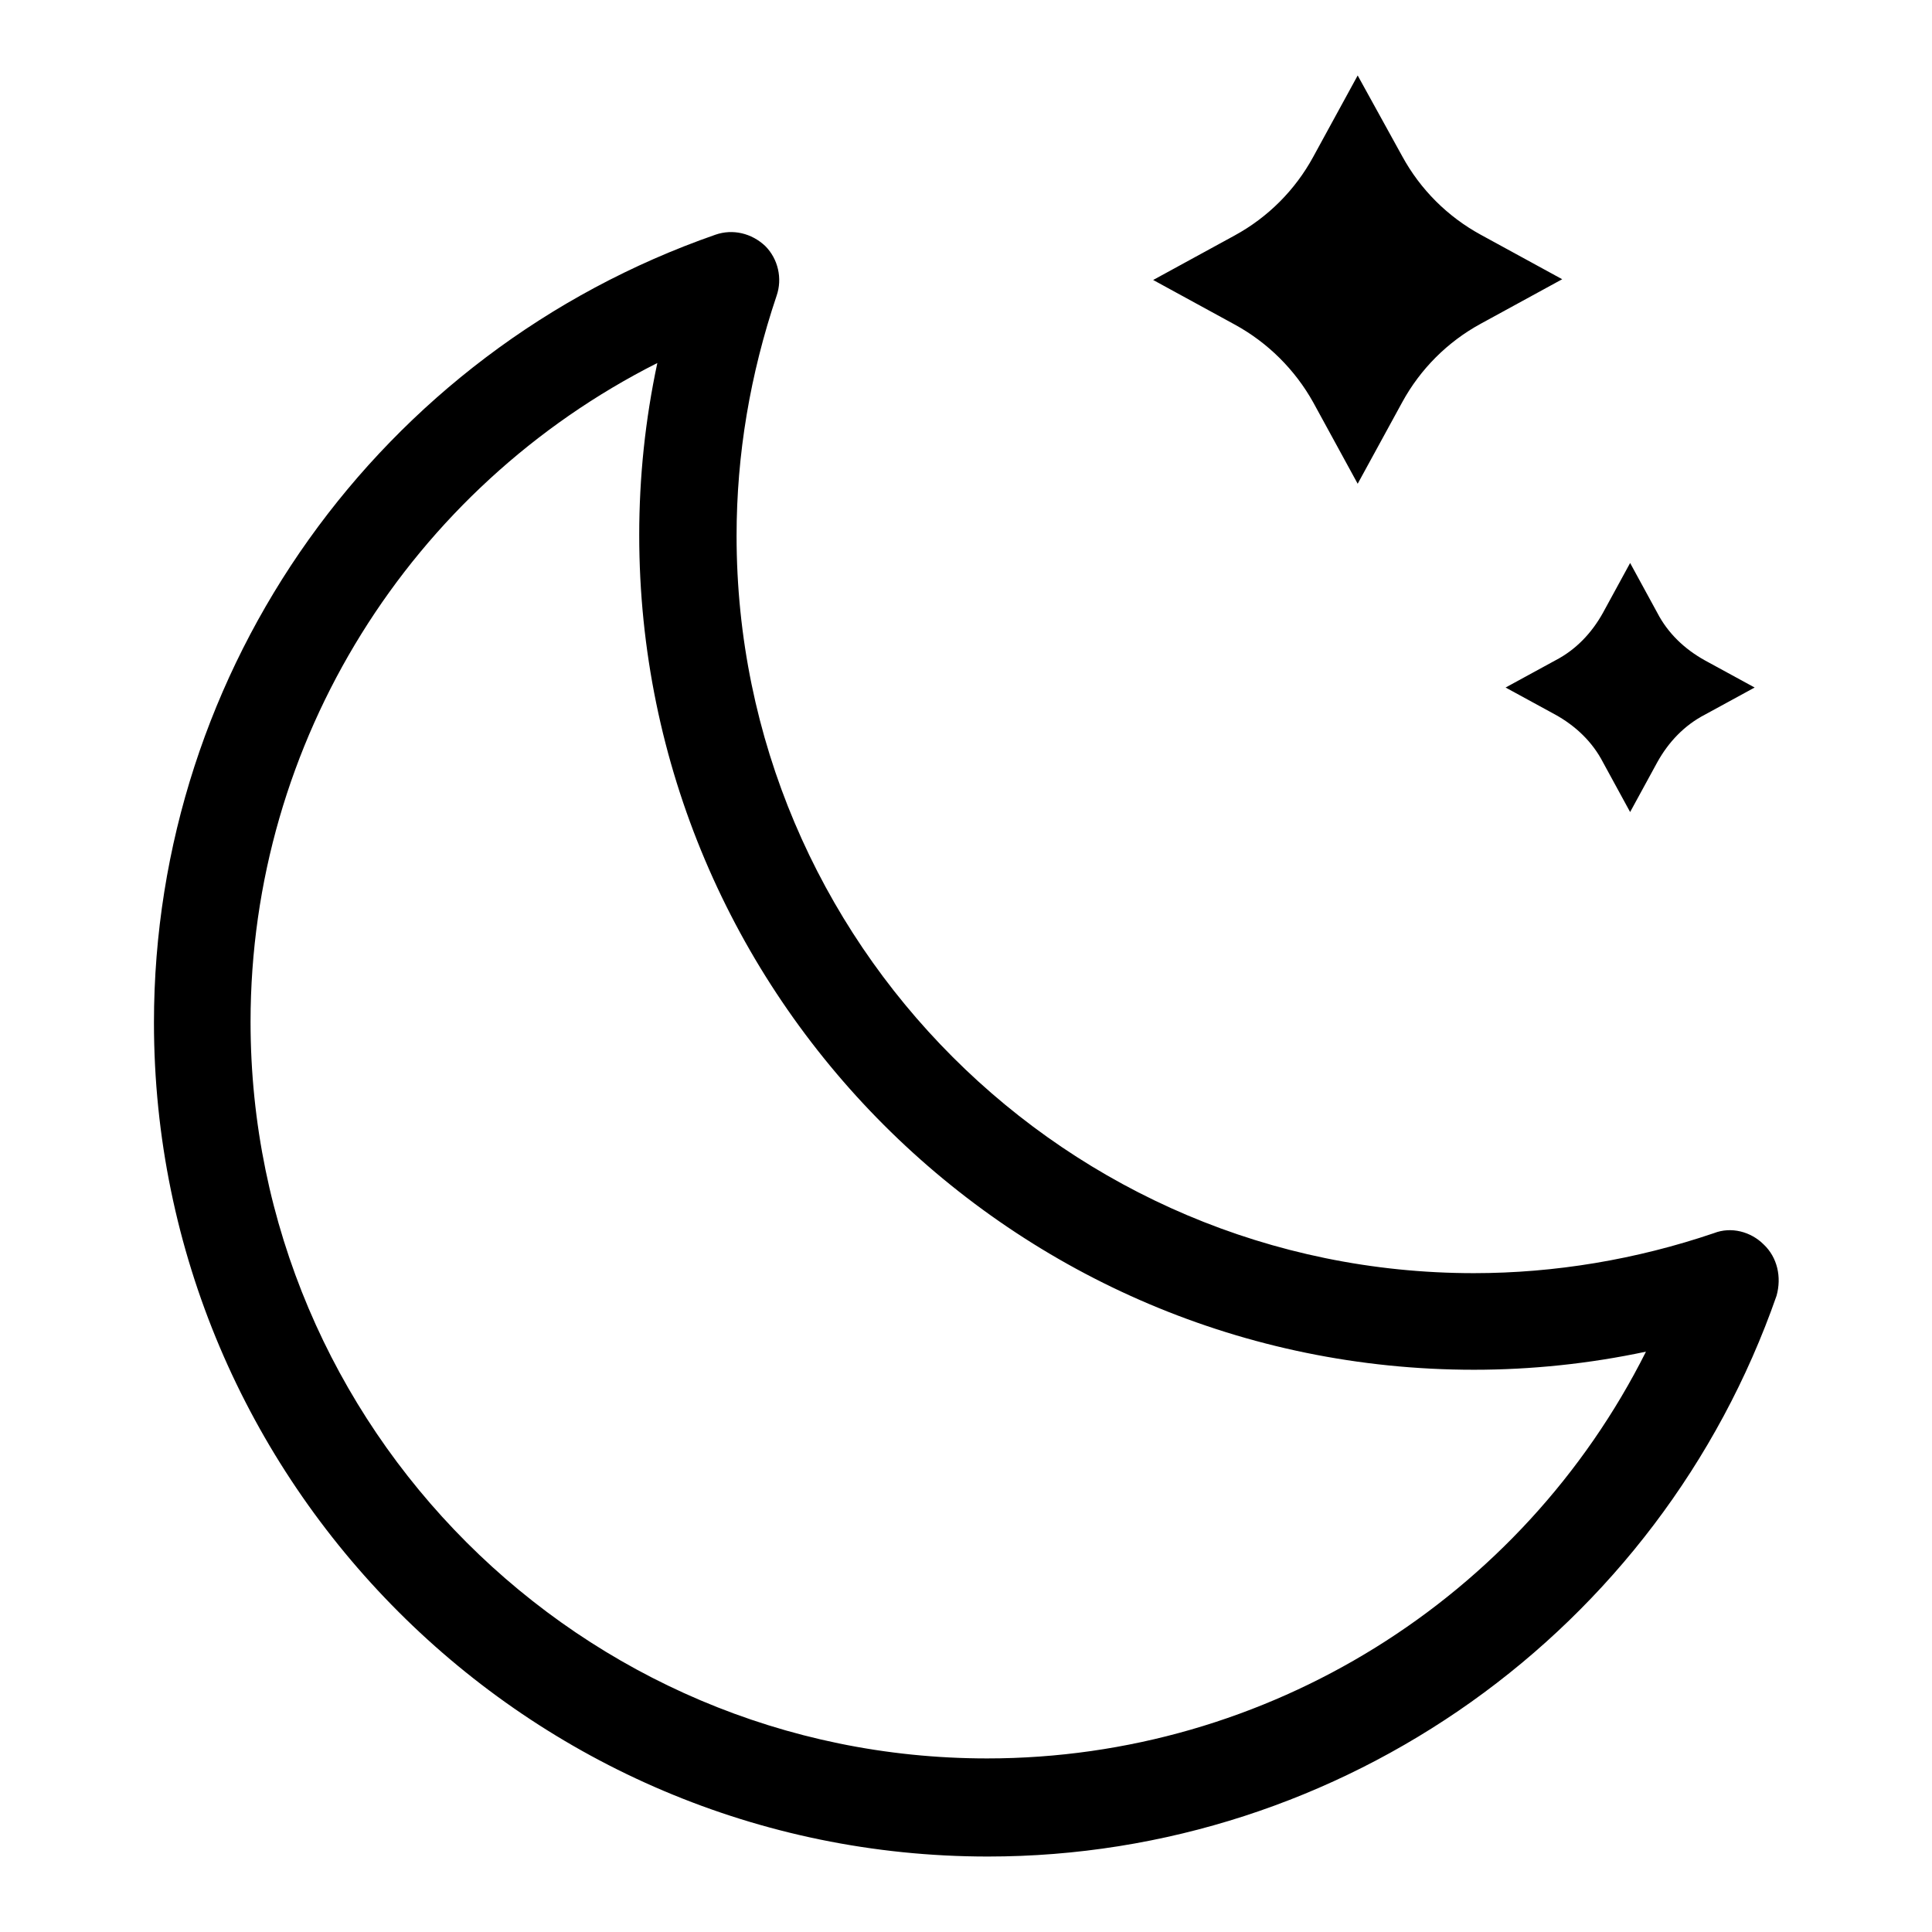 <?xml version="1.0" encoding="utf-8"?>
<!-- Svg Vector Icons : http://www.onlinewebfonts.com/icon -->
<!DOCTYPE svg PUBLIC "-//W3C//DTD SVG 1.1//EN" "http://www.w3.org/Graphics/SVG/1.1/DTD/svg11.dtd">
<svg version="1.1" xmlns="http://www.w3.org/2000/svg" xmlns:xlink="http://www.w3.org/1999/xlink" x="0px" y="0px" viewBox="0 0 256 256" enable-background="new 0 0 256 256" xml:space="preserve">
<g> <path fill="#000000" d="M233.7,164.9c-1.7-1.7-4.3-2.4-6.6-1.5c-10.3,3.5-21.1,5.3-31.8,5.3c-53.9,0-97.7-43.8-97.7-97.7 c0-10.8,1.8-21.4,5.3-31.8c0.8-2.3,0.2-4.9-1.5-6.6c-1.8-1.7-4.3-2.3-6.6-1.5C50.3,46.6,20.4,88.5,20.4,135.5 c0,60.9,49.6,110.5,110.5,110.5c47,0,89-29.9,104.5-74.3C236.1,169.2,235.5,166.6,233.7,164.9L233.7,164.9z M130.8,233 c-53.8,0-97.6-43.8-97.6-97.6c0-37.2,21.2-70.8,53.9-87.3c-1.6,7.5-2.4,15.1-2.4,22.8c0,61,49.6,110.6,110.6,110.6 c7.6,0,15.3-0.8,22.8-2.4C201.7,211.8,168,233,130.8,233z M174,53.3l5.9,10.8l5.9-10.8c2.4-4.4,6-8,10.4-10.4l10.8-5.9l-10.8-5.9 c-4.4-2.4-8-6-10.4-10.4L179.9,10L174,20.8c-2.4,4.4-6,8-10.4,10.4l-10.8,5.9l10.8,5.9C168,45.4,171.6,49,174,53.3z M199.5,91.1 l6.6,3.6c2.7,1.5,4.9,3.6,6.3,6.3l3.6,6.6l3.6-6.6c1.5-2.7,3.6-4.9,6.3-6.3l6.6-3.6l-6.6-3.6c-2.7-1.5-4.9-3.6-6.3-6.3l-3.6-6.6 l-3.6,6.6c-1.5,2.7-3.6,4.9-6.3,6.3L199.5,91.1z"/></g>
</svg>